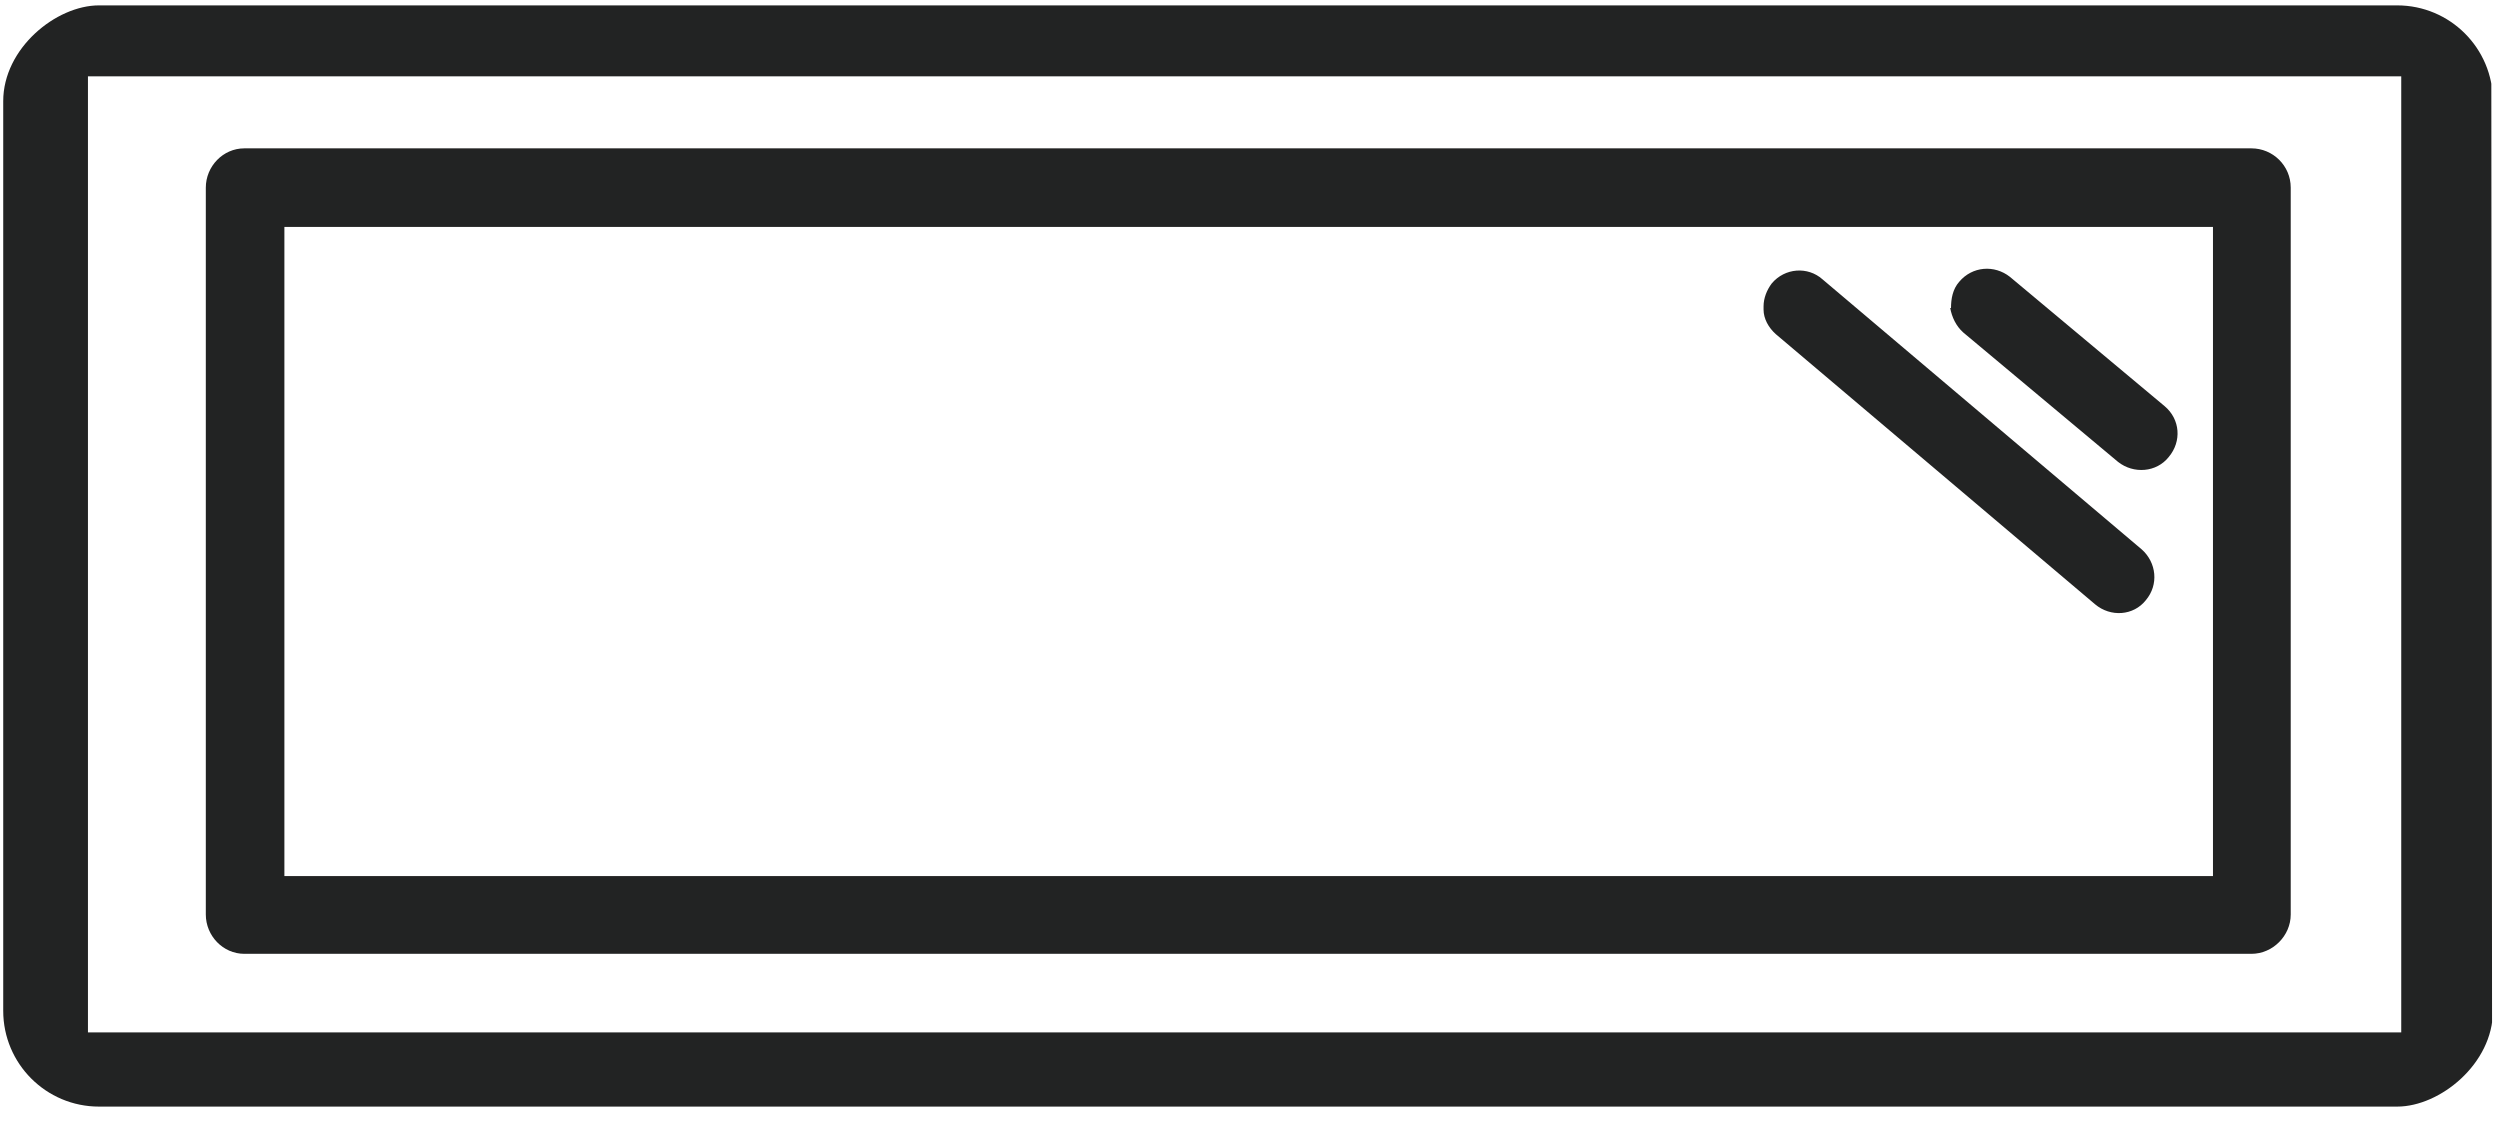<svg width="111" height="50" viewBox="0 0 111 50" fill="none" xmlns="http://www.w3.org/2000/svg">
<g clip-path="url(#clip0_2513_69)">
<path d="M-0.202 1.317C-0.202 0.19 0.706 -0.719 1.833 -0.719L33.308 -0.719L33.308 -43.787C33.308 -45.096 34.362 -46.186 35.67 -46.186L108.287 -46.186C109.595 -46.186 110.686 -45.132 110.686 -43.787L110.686 1.099L110.613 1.099L110.613 1.317L110.649 47.874C110.649 49.001 109.741 49.91 108.614 49.91L55.205 49.91L1.797 49.91C0.67 49.91 -0.239 49.001 -0.239 47.874L-0.239 1.317L-0.202 1.317ZM3.905 45.839L106.615 45.839L106.615 3.388L3.905 3.388L3.905 45.839ZM9.138 8.331C9.138 7.386 9.902 6.587 10.847 6.587L99.964 6.587C100.909 6.587 101.708 7.35 101.708 8.331L101.708 40.605C101.708 41.55 100.909 42.35 99.964 42.35L10.847 42.35C9.902 42.35 9.138 41.55 9.138 40.605L9.138 8.331ZM12.627 38.897L98.256 38.897L98.256 10.076L12.627 10.076L12.627 38.897ZM38.105 -0.719L105.961 -0.719L105.961 -41.425L38.105 -41.425L38.105 -0.719ZM42.139 -36.664C42.139 -37.608 42.903 -38.408 43.848 -38.408L99.964 -38.408C100.909 -38.408 101.708 -37.608 101.708 -36.664L101.708 -5.662C101.708 -4.717 100.909 -3.917 99.964 -3.917L43.848 -3.917C42.903 -3.917 42.139 -4.68 42.139 -5.662L42.139 -36.664ZM45.592 -7.406L98.256 -7.406L98.256 -34.955L45.592 -34.955L45.592 -7.406ZM78.121 -30.921C78.084 -31.321 78.193 -31.757 78.484 -32.084C79.029 -32.738 80.047 -32.847 80.737 -32.266L94.912 -20.308C95.603 -19.727 95.675 -18.746 95.094 -18.055C94.549 -17.364 93.531 -17.292 92.84 -17.873L78.702 -29.867C78.375 -30.158 78.157 -30.558 78.121 -30.957L78.121 -30.921ZM78.302 13.601C78.302 13.238 78.448 12.874 78.666 12.584C79.247 11.893 80.265 11.82 80.919 12.402L95.094 24.395C95.748 24.977 95.857 25.958 95.275 26.649C94.73 27.339 93.713 27.412 93.022 26.831L78.847 14.837C78.52 14.546 78.302 14.146 78.302 13.746C78.302 13.71 78.302 13.637 78.302 13.601ZM86.407 -31.139C86.407 -31.503 86.516 -31.866 86.771 -32.157C87.352 -32.847 88.334 -32.92 89.024 -32.339L95.893 -26.596C96.547 -26.051 96.656 -25.033 96.075 -24.343C95.493 -23.652 94.512 -23.579 93.822 -24.125L86.952 -29.867C86.625 -30.158 86.444 -30.558 86.407 -30.957C86.407 -31.03 86.407 -31.067 86.407 -31.103L86.407 -31.139ZM86.625 13.674C86.625 13.274 86.698 12.838 86.989 12.511C87.57 11.82 88.552 11.748 89.242 12.293L96.111 18.035C96.802 18.617 96.874 19.598 96.293 20.289C95.748 20.979 94.73 21.052 94.04 20.507L87.171 14.764C86.843 14.473 86.662 14.074 86.589 13.674L86.625 13.674Z" fill="#222323"/>
</g>
<defs>
<clipPath id="clip0_2513_69">
<rect x="110.686" y="0.239" width="48.894" height="110.543" rx="4.252" transform="rotate(90 110.686 0.239)" fill="white"/>
</clipPath>
</defs>
</svg>

